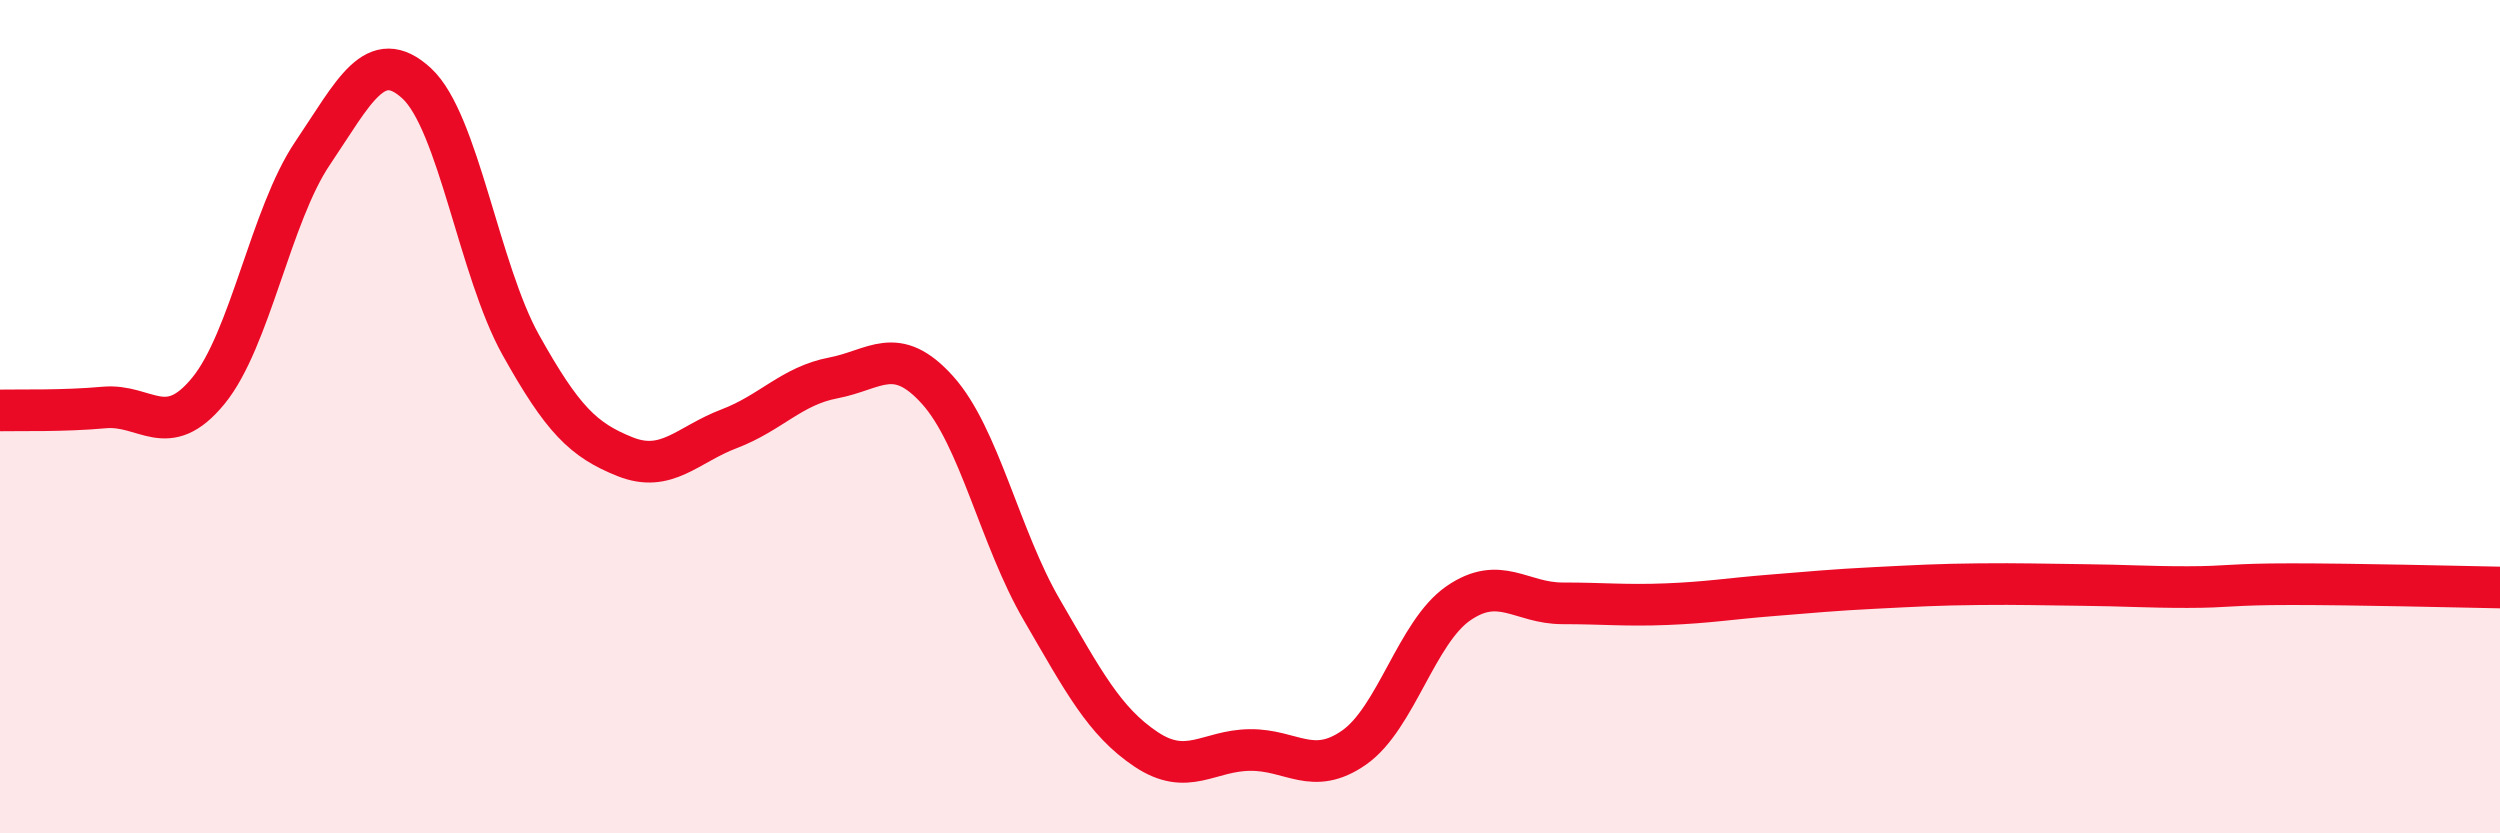 
    <svg width="60" height="20" viewBox="0 0 60 20" xmlns="http://www.w3.org/2000/svg">
      <path
        d="M 0,9.85 C 0.5,9.84 1.5,9.87 2.5,9.78 C 3.5,9.69 4,10.6 5,9.38 C 6,8.16 6.5,5.16 7.5,3.68 C 8.5,2.2 9,1.08 10,2 C 11,2.92 11.5,6.49 12.5,8.28 C 13.5,10.07 14,10.56 15,10.96 C 16,11.36 16.5,10.67 17.5,10.29 C 18.5,9.91 19,9.26 20,9.07 C 21,8.88 21.5,8.25 22.5,9.36 C 23.5,10.47 24,12.91 25,14.63 C 26,16.35 26.5,17.31 27.5,17.98 C 28.5,18.65 29,18.01 30,18 C 31,17.99 31.5,18.64 32.5,17.94 C 33.5,17.24 34,15.17 35,14.48 C 36,13.79 36.5,14.48 37.5,14.48 C 38.5,14.48 39,14.54 40,14.5 C 41,14.46 41.5,14.37 42.5,14.29 C 43.5,14.21 44,14.16 45,14.11 C 46,14.06 46.5,14.03 47.5,14.02 C 48.5,14.01 49,14.03 50,14.04 C 51,14.05 51.5,14.09 52.5,14.09 C 53.5,14.09 53.5,14.02 55,14.02 C 56.5,14.02 59,14.08 60,14.1L60 20L0 20Z"
        fill="#EB0A25"
        opacity="0.1"
        stroke-linecap="round"
        stroke-linejoin="round"
      />
      <path
        d="M 0,9.85 C 0.5,9.84 1.5,9.87 2.5,9.78 C 3.5,9.69 4,10.6 5,9.38 C 6,8.16 6.5,5.16 7.5,3.68 C 8.5,2.2 9,1.08 10,2 C 11,2.92 11.5,6.49 12.5,8.28 C 13.5,10.07 14,10.56 15,10.96 C 16,11.36 16.5,10.67 17.5,10.29 C 18.5,9.91 19,9.26 20,9.07 C 21,8.88 21.5,8.25 22.5,9.36 C 23.5,10.47 24,12.91 25,14.63 C 26,16.35 26.5,17.31 27.5,17.98 C 28.5,18.65 29,18.01 30,18 C 31,17.99 31.5,18.64 32.5,17.94 C 33.5,17.24 34,15.17 35,14.48 C 36,13.79 36.5,14.48 37.5,14.48 C 38.5,14.48 39,14.54 40,14.5 C 41,14.46 41.5,14.37 42.5,14.29 C 43.5,14.21 44,14.16 45,14.11 C 46,14.06 46.5,14.03 47.5,14.02 C 48.5,14.01 49,14.03 50,14.04 C 51,14.05 51.5,14.09 52.5,14.09 C 53.5,14.09 53.5,14.02 55,14.02 C 56.5,14.02 59,14.08 60,14.1"
        stroke="#EB0A25"
        stroke-width="1"
        fill="none"
        stroke-linecap="round"
        stroke-linejoin="round"
      />
    </svg>
  